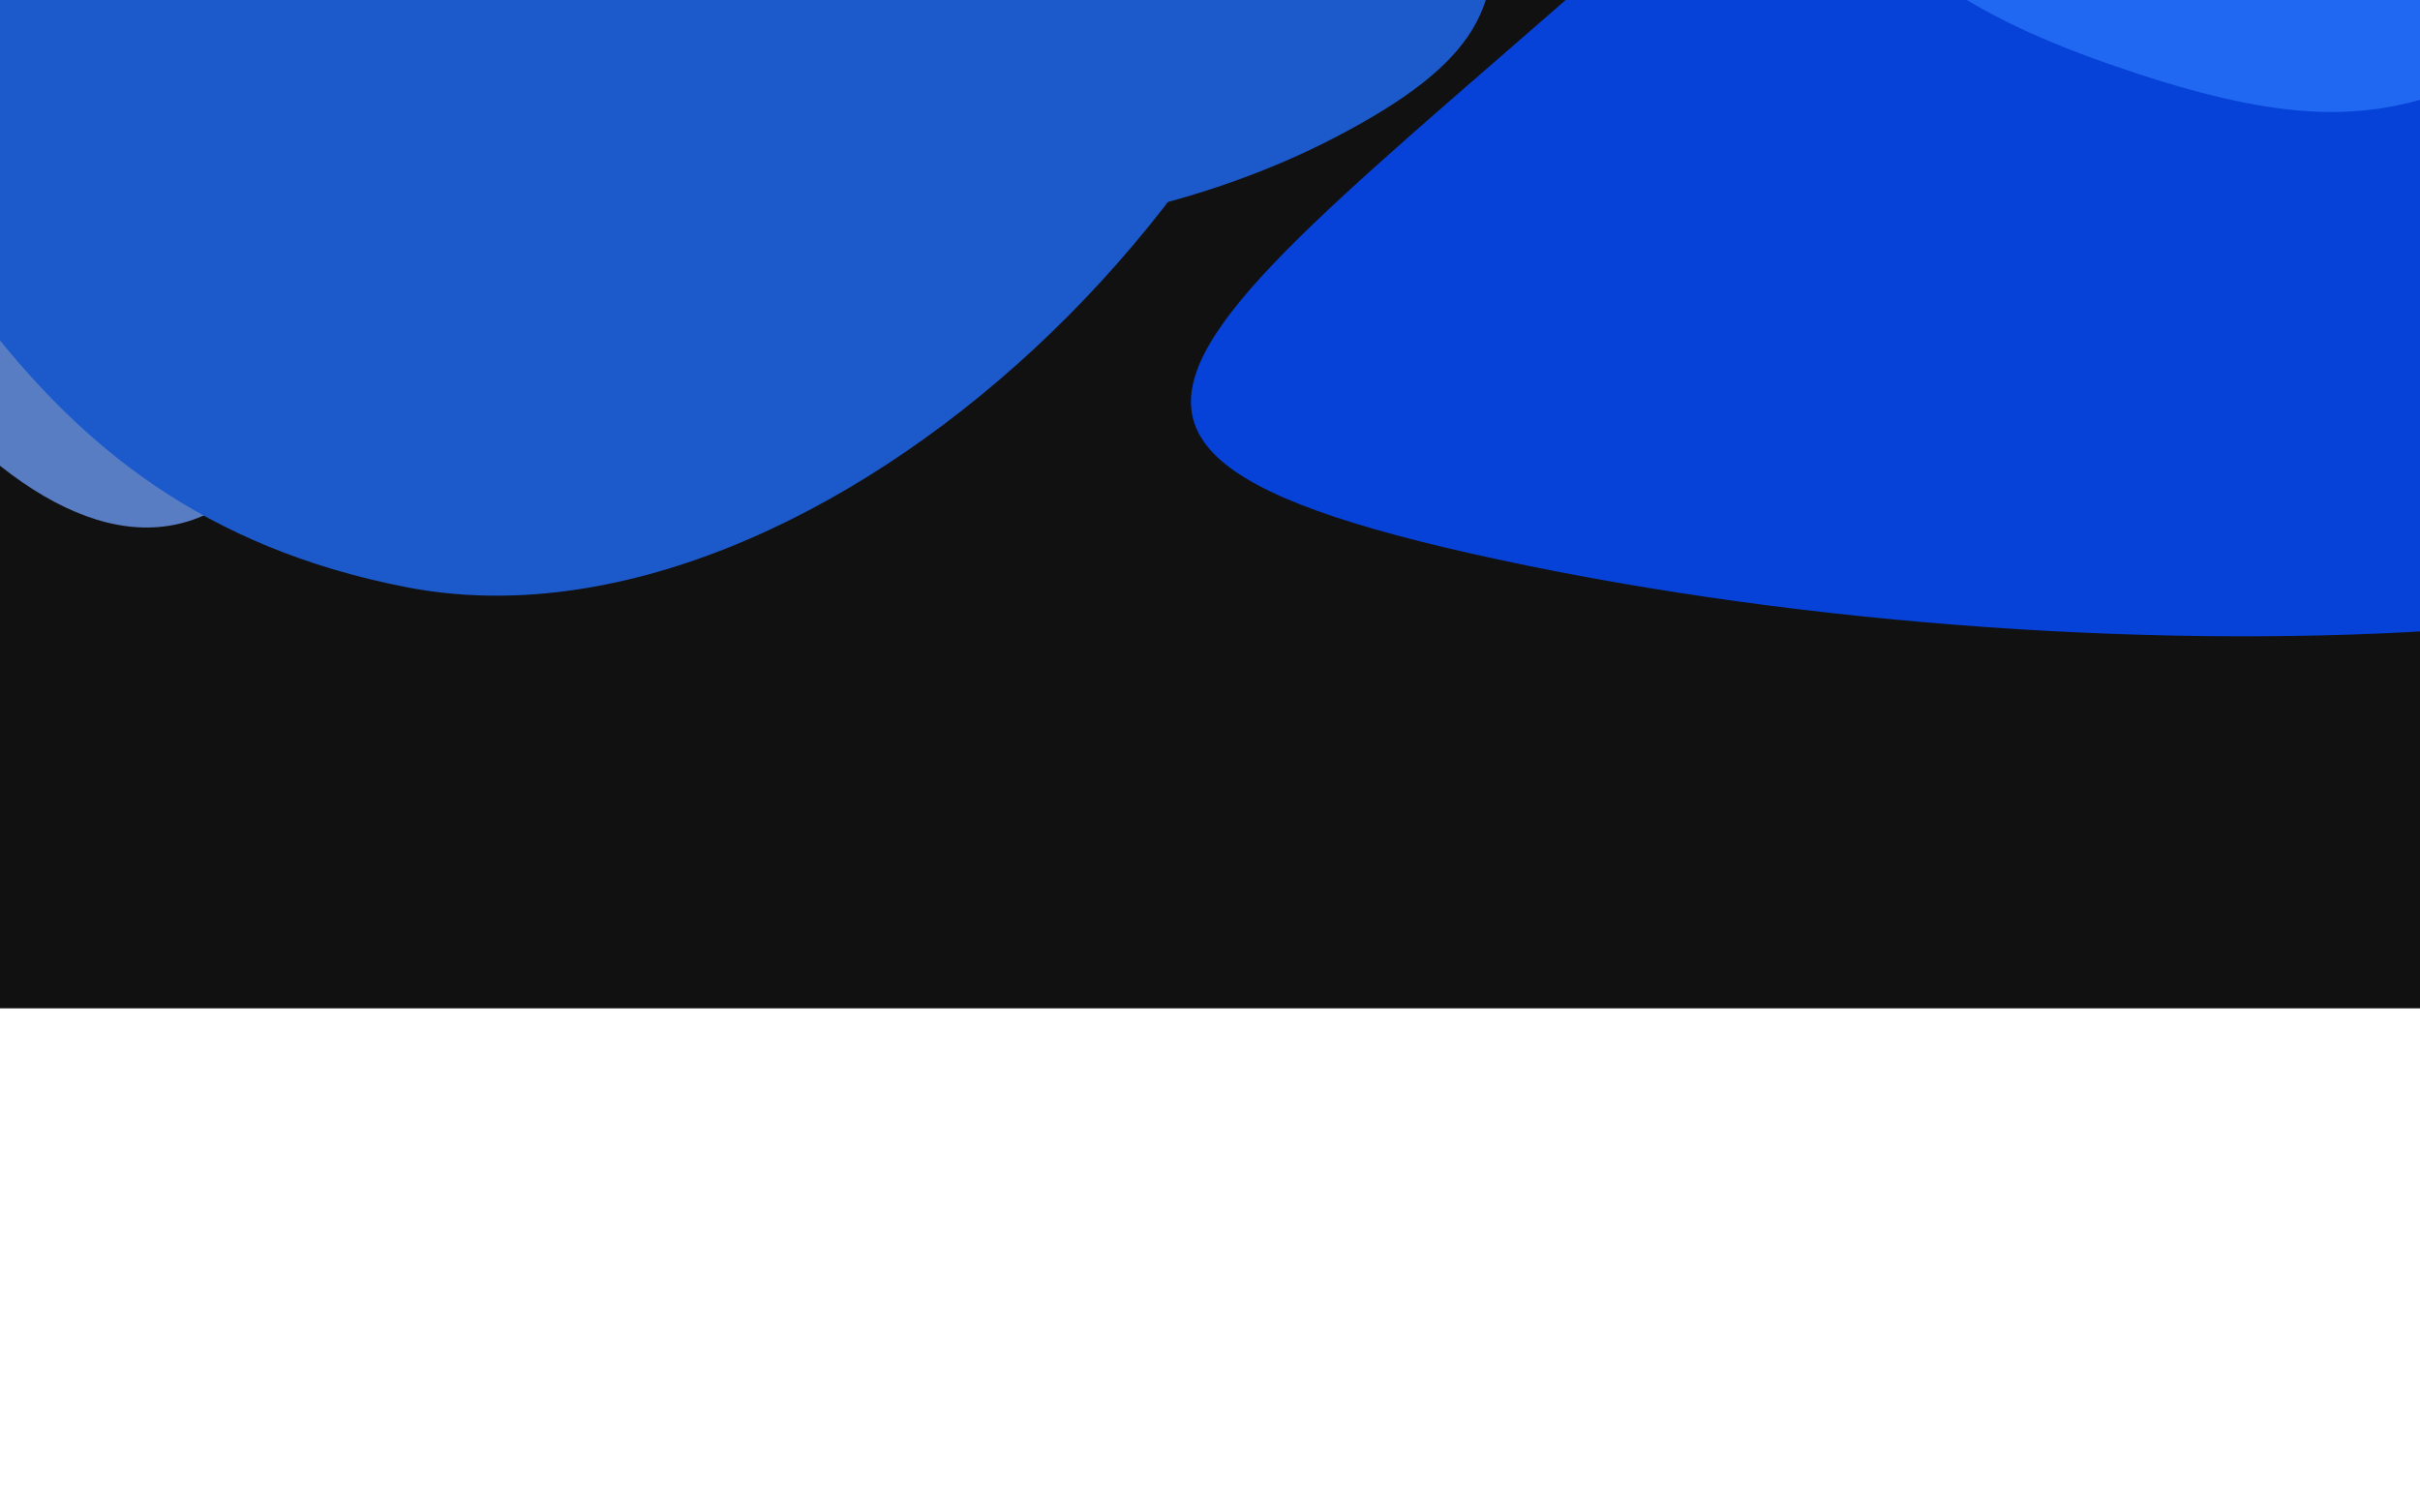 <svg xmlns="http://www.w3.org/2000/svg" width="100%" height="100%" viewBox="0 0 1440 900" fill="none" preserveAspectRatio="xMidYMid slice" style="max-height: 600px;">
<rect width="1440" height="600" fill="#121112"/>
<g xmlns="http://www.w3.org/2000/svg" filter="url(#filter1_f_4418_1685)">
  <path d="M328.329 41.455C352.506 155.987 616.928 174.252 794.652 81.654C967.906 -8.616 846.418 -55.777 853.794 -331.013C814.952 -260.919 694.511 -748.545 644.449 -681.23C594.386 -613.915 499.882 -313.747 462.169 -236.553C424.457 -159.359 304.153 -73.078 328.329 41.455Z" fill="#1C5ACC"/>
  <path d="M-208.248 -118.048C-254.078 -355.403 -135.951 -279.564 279.624 -250.342C396.709 -173.916 539.775 12.014 518.749 174.46C497.724 336.906 247.576 236.078 128.841 302.916C10.106 369.753 -162.418 119.308 -208.248 -118.048Z" fill="#587DC3"/>
  <path d="M372.005 26.765C488.963 -101.459 369.211 -92.206 237.569 -274.14C231.344 -247.871 206.359 -220.58 156.213 -321.566C93.53 -447.799 26.55 -371.219 -75.43 -348.023C-177.411 -324.827 -250.928 -290.802 -251.553 -160.93C-252.179 -31.058 -200.751 -50.759 -83.04 11.244C34.67 73.247 2.247 98.815 146.418 140.845C290.588 182.875 255.047 154.988 372.005 26.765Z" fill="#5490FF"/>
</g>
<g xmlns="http://www.w3.org/2000/svg" style="mix-blend-mode:color-dodge" filter="url(#filter2_f_4418_1685)">
  <path d="M242.179 349.458C487.292 396.906 802.157 97.653 812.769 -172.997C823.113 -436.839 604.14 -325.045 84.398 -516.167C177.639 -423.969 -884.47 -605.364 -808.43 -501.796C-732.391 -398.228 -257.075 -87.987 -149.03 7.587C-40.985 103.161 -2.934 302.01 242.179 349.458Z" fill="#1C5ACC"/>
  <path d="M908.453 336.493C534.312 259.679 735.25 193.666 1103.74 -155.599C1304.69 -220.411 1682.06 -254.017 1896.91 -155.598C2111.77 -57.18 1771.4 112.051 1773.21 248.877C1775.03 385.702 1282.59 413.307 908.453 336.493Z" fill="#0641D8"/>
  <path d="M2012.4 -415.214C1921.74 -580.723 1840.73 -471.374 1478.04 -445.796C1510.57 -427.409 1529.79 -392.102 1346.5 -397.964C1117.39 -405.293 1173.79 -308.959 1126.62 -208.292C1079.45 -107.625 1070.09 -26.532 1254.59 37.989C1439.09 102.511 1451.48 47.803 1632.38 -24.661C1813.28 -97.125 1824.2 -56.157 1997.46 -161.614C2170.73 -267.07 2103.05 -249.706 2012.4 -415.214Z" fill="#2068F1"/>
</g>
<defs>
<filter xmlns="http://www.w3.org/2000/svg" id="filter1_f_4418_1685" x="-461.956" y="-898.025" width="1560.71" height="1422.32" filterUnits="userSpaceOnUse" color-interpolation-filters="sRGB">
<feFlood flood-opacity="0" result="BackgroundImageFix"/>
<feBlend mode="normal" in="SourceGraphic" in2="BackgroundImageFix" result="shape"/>
<feGaussianBlur stdDeviation="105.199" result="effect1_foregroundBlur_4418_1685"/>
</filter>
<filter xmlns="http://www.w3.org/2000/svg" id="filter2_f_4418_1685" x="-1022.73" y="-745.247" width="3337.99" height="1334.28" filterUnits="userSpaceOnUse" color-interpolation-filters="sRGB">
<feFlood flood-opacity="0" result="BackgroundImageFix"/>
<feBlend mode="normal" in="SourceGraphic" in2="BackgroundImageFix" result="shape"/>
<feGaussianBlur stdDeviation="105.199" result="effect1_foregroundBlur_4418_1685"/>
</filter>
</defs>
</svg>